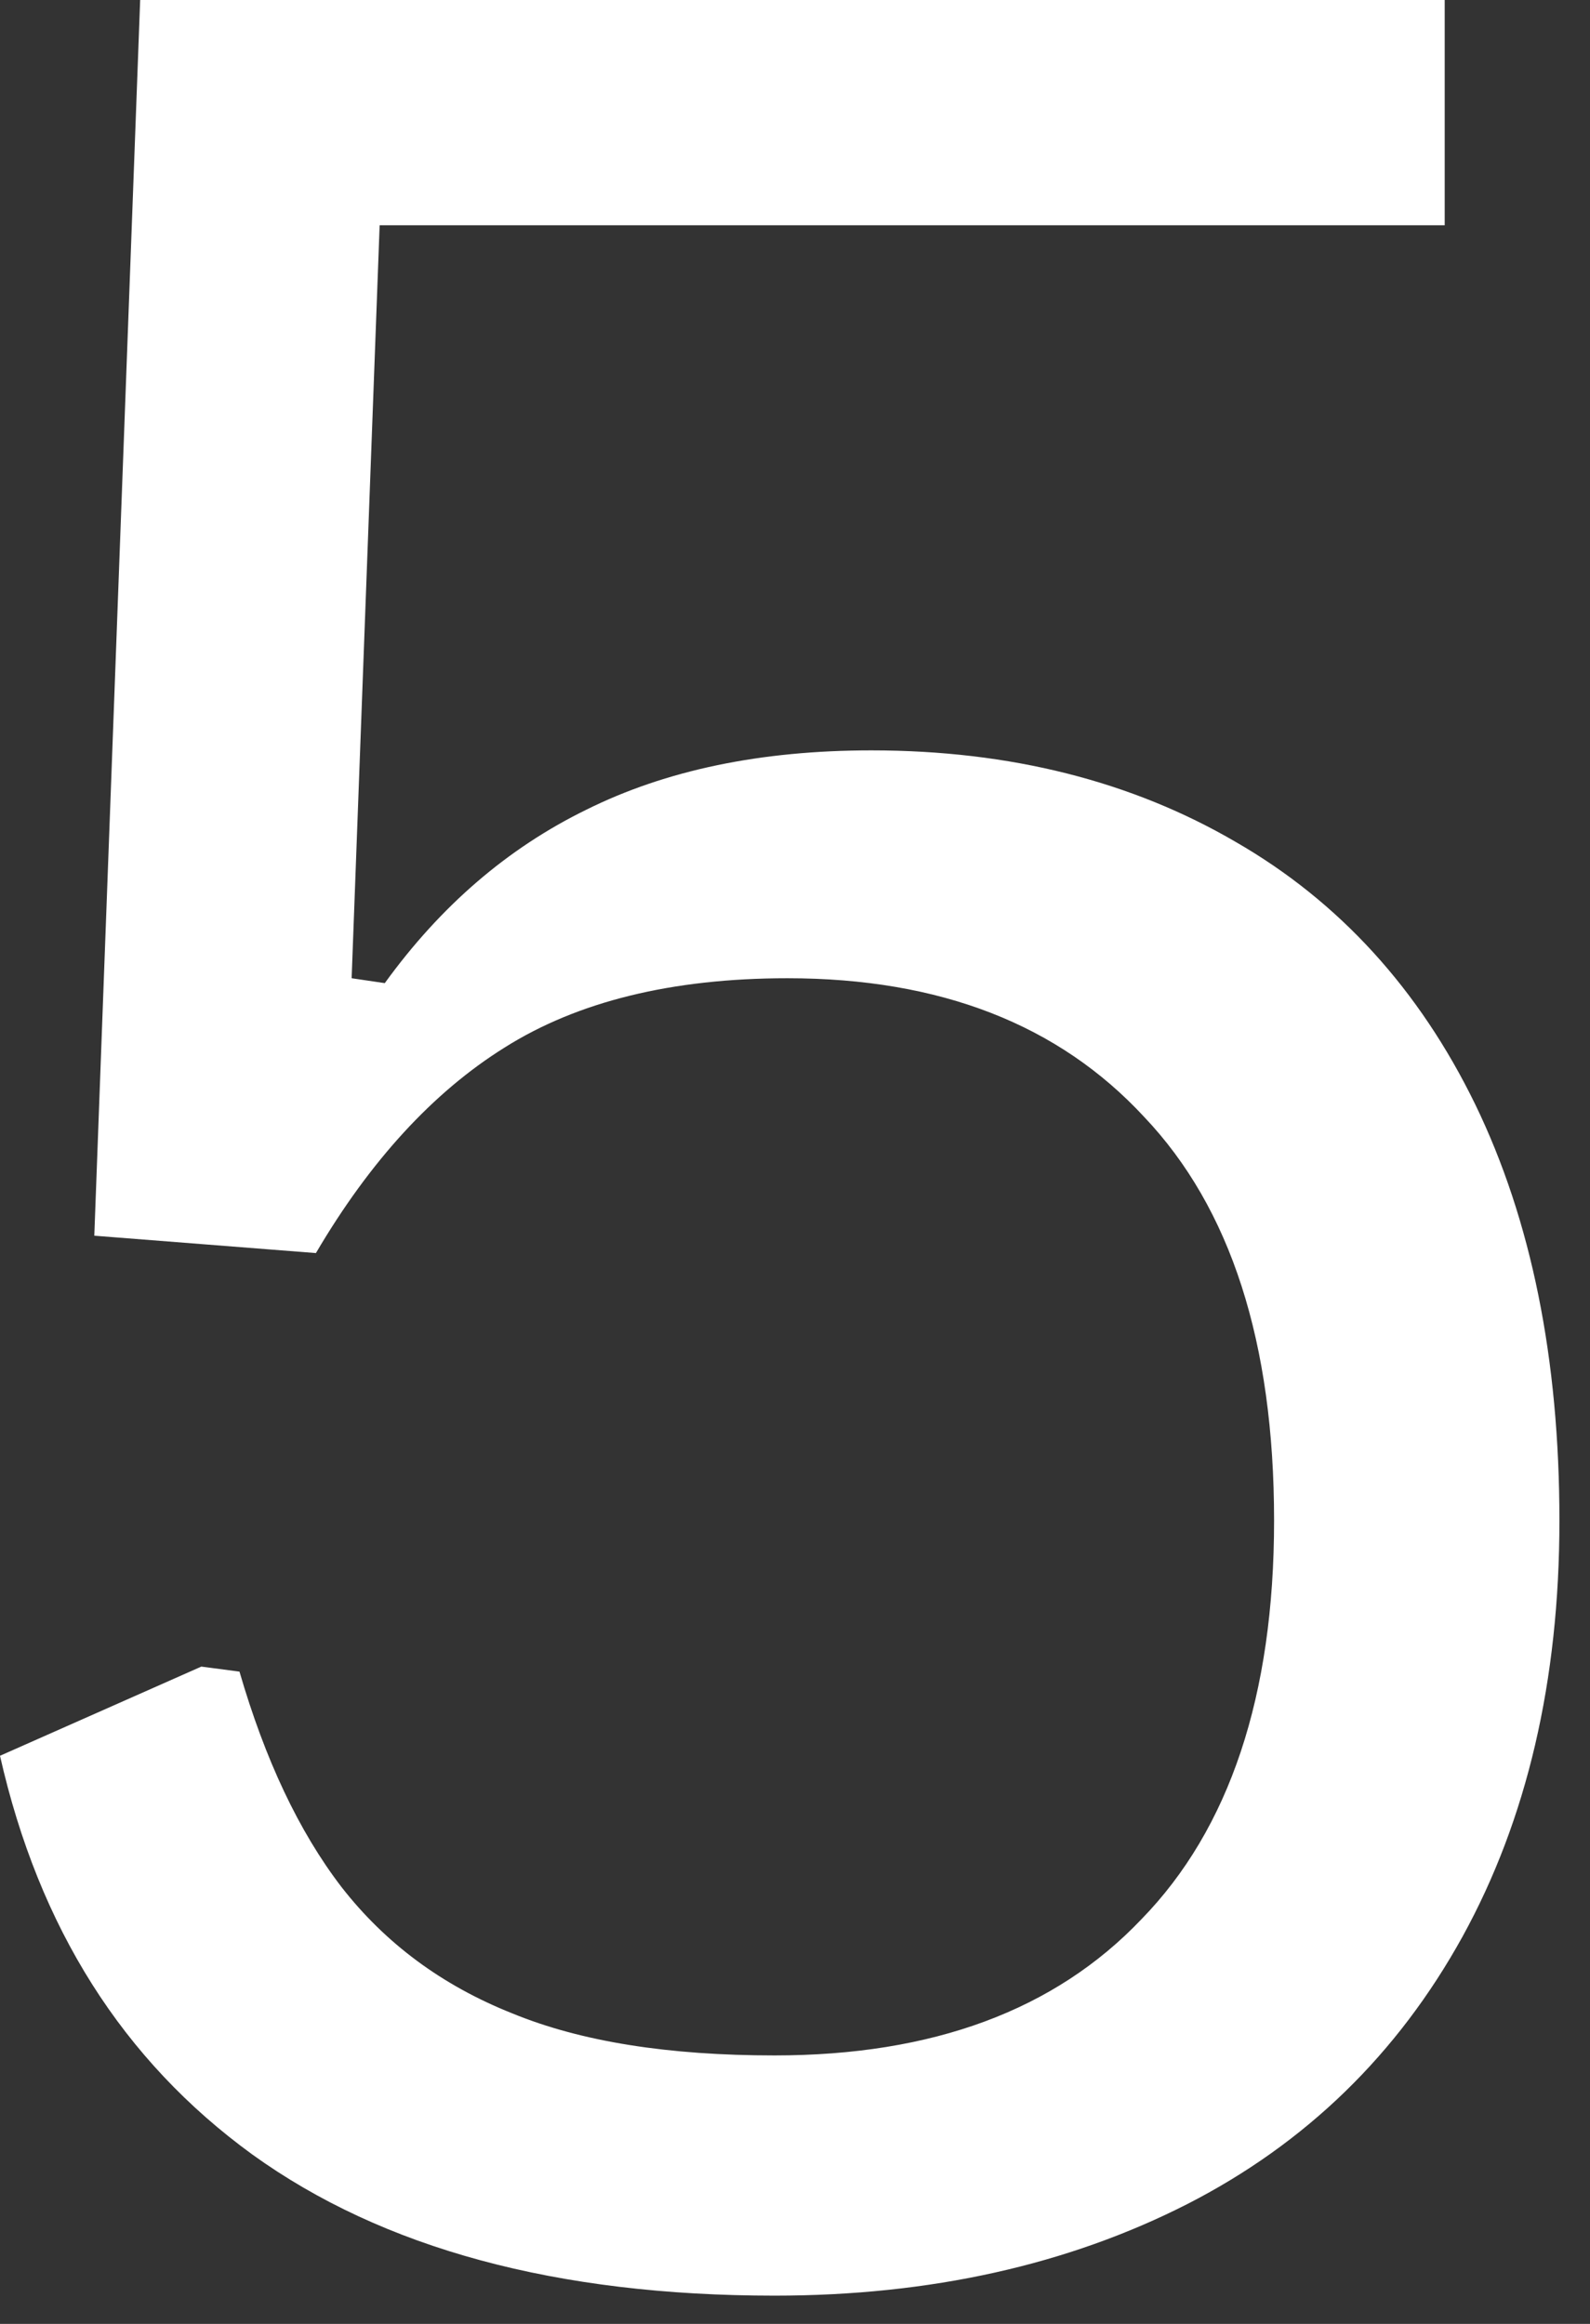 <?xml version="1.0" encoding="utf-8"?>
<svg xmlns="http://www.w3.org/2000/svg" fill="none" height="100%" overflow="visible" preserveAspectRatio="none" style="display: block;" viewBox="0 0 13 19" width="100%">
<rect x="0" y="0" width="13" height="19" fill="#333333" stroke="none"/>
<g id="Group">
<g id="Group_2">
<path d="M6.333 18.769C4.552 18.769 3.13 18.384 2.063 17.615C1.005 16.846 0.318 15.762 2.58684e-05 14.355L1.646 13.626L1.958 13.667C2.167 14.386 2.443 14.973 2.792 15.428C3.151 15.889 3.615 16.233 4.188 16.461C4.755 16.694 5.469 16.805 6.333 16.805C7.625 16.805 8.625 16.436 9.333 15.691C10.052 14.953 10.417 13.864 10.417 12.432C10.417 10.974 10.062 9.876 9.354 9.131C8.656 8.377 7.688 7.998 6.438 7.998C5.49 7.998 4.719 8.19 4.125 8.565C3.542 8.929 3.026 9.491 2.583 10.245L0.771 10.103L1.146 -2.28882e-05H11.812V1.842H3.104L2.875 7.998L3.146 8.038C3.604 7.405 4.151 6.935 4.792 6.621C5.443 6.297 6.219 6.135 7.125 6.135C8.26 6.135 9.255 6.388 10.104 6.884C10.948 7.37 11.604 8.089 12.062 9.03C12.521 9.977 12.75 11.111 12.75 12.432C12.75 13.743 12.484 14.877 11.958 15.833C11.427 16.795 10.677 17.524 9.708 18.02C8.734 18.516 7.609 18.769 6.333 18.769Z" fill="white" id="Vector"/>
</g>
</g>
</svg>